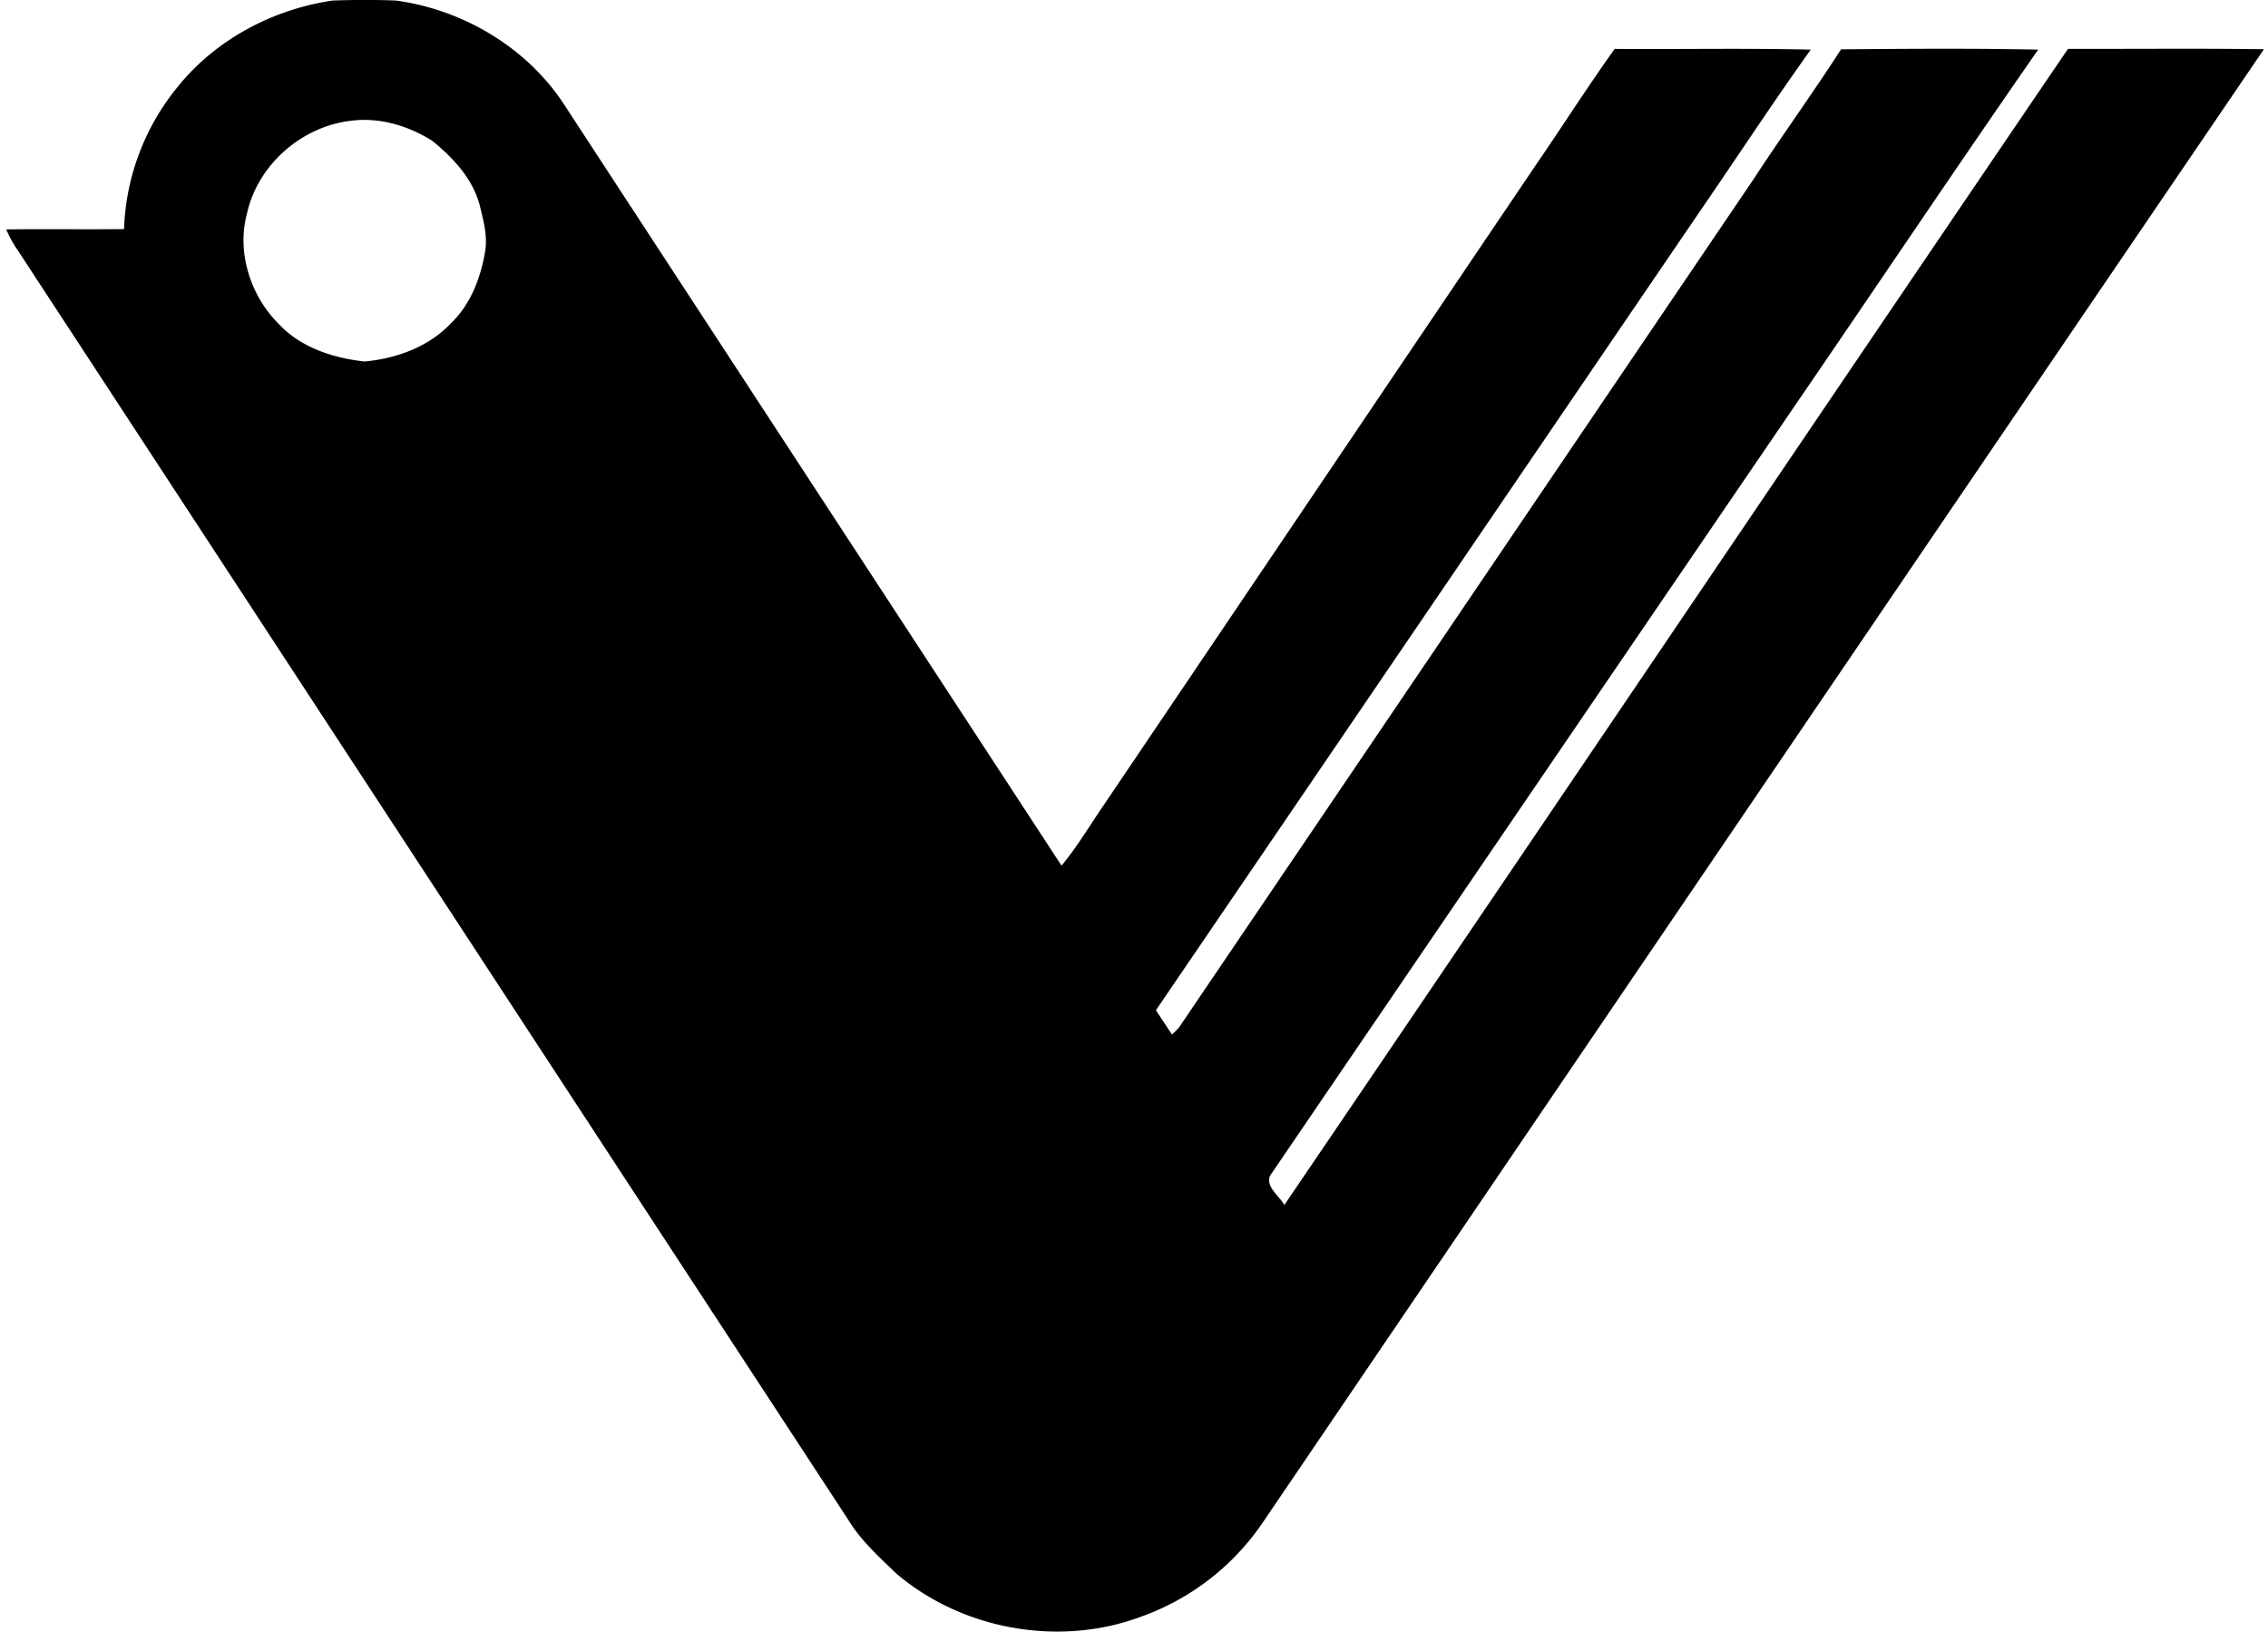 <svg xmlns="http://www.w3.org/2000/svg" width="278" height="200" fill="none" viewBox="0 0 278 200">
  <path fill="#000" d="M21.852 10.557C26.506 4.81 33.502 1.12 40.791.065c2.572-.09 5.156-.103 7.728 0 8.345 1.131 16.279 5.876 20.818 13.038 20.252 31.002 40.517 62.003 60.781 93.005 1.878-2.263 3.382-4.796 5.041-7.226 17.732-26.244 35.425-52.501 53.157-78.745 3.227-4.694 6.287-9.516 9.605-14.145 8.011.065 16.022-.103 24.032.09-4.706 6.584-9.142 13.36-13.72 20.02-22.193 32.571-44.348 65.155-66.542 97.725.643 1.003 1.312 1.993 1.967 2.983.296-.27.579-.553.849-.849 23.467-34.627 46.908-69.28 70.387-103.921 3.51-5.388 7.304-10.596 10.775-15.996 8.05-.065 16.112-.129 24.161.038-10.029 14.427-19.814 29.035-29.741 43.526-21.487 31.503-42.96 63.006-64.421 94.522-.54 1.376 1.145 2.456 1.762 3.575 32.069-47.203 63.97-94.522 96.052-141.713 8.011.013 16.022-.064 24.02.039-40.929 60.139-81.793 120.316-122.657 180.507a30.355 30.355 0 0 1-14.954 11.624c-10.017 3.754-21.937 1.633-30.063-5.311-2.096-2.032-4.308-4.012-5.838-6.532C70.045 134.448 36.124 82.551 2.178 30.681a13.707 13.707 0 0 1-1.414-2.56c4.809-.064 9.63.014 14.44-.038a29.074 29.074 0 0 1 6.648-17.526Zm21.19 4.243c-6.03.682-11.418 5.362-12.755 11.316-1.3 4.757.385 10.094 3.831 13.54 2.688 2.931 6.7 4.23 10.557 4.654 3.884-.347 7.831-1.774 10.557-4.641 2.495-2.38 3.755-5.761 4.269-9.091.244-1.878-.296-3.742-.733-5.555-.9-3.202-3.253-5.697-5.773-7.754-2.932-1.851-6.468-2.919-9.953-2.469Z"/>
</svg>
